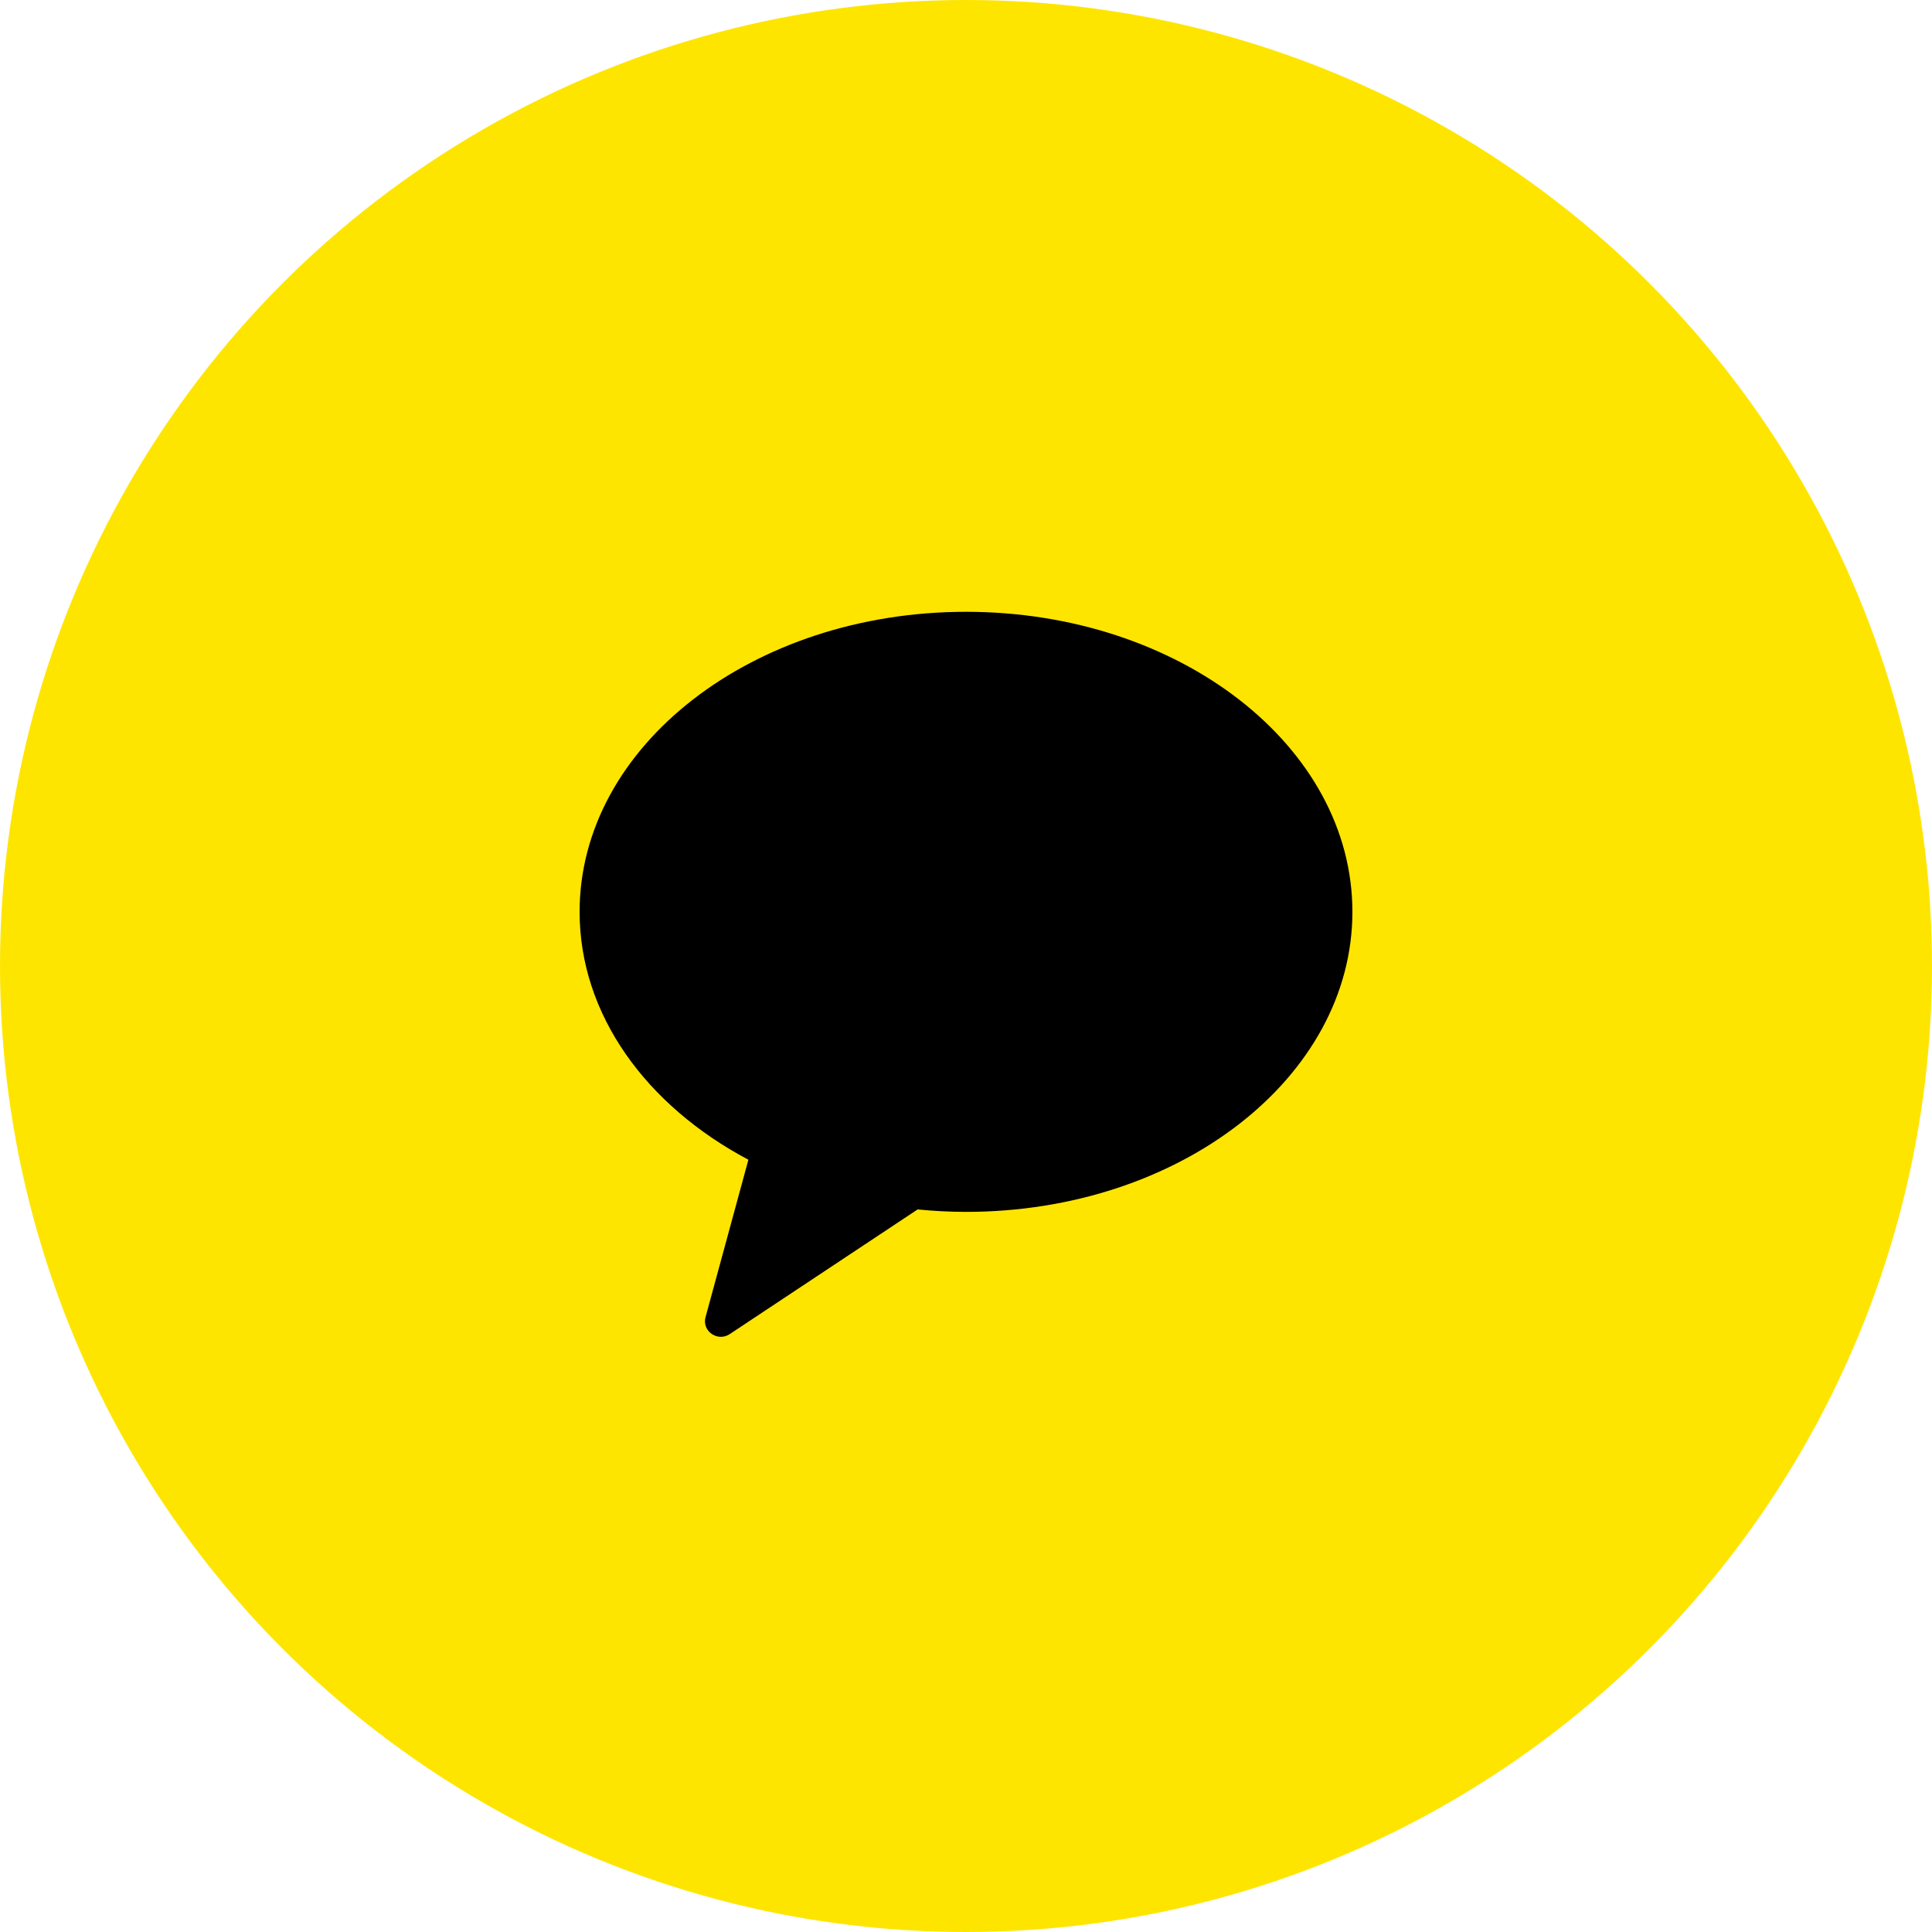 <!-- <svg width="21" height="20" viewBox="0 0 21 20" fill="none" xmlns="http://www.w3.org/2000/svg">
<path d="M10.6875 2C12.3486 2 13.885 2.30952 15.2966 2.92856C16.7083 3.54759 17.8242 4.38935 18.6445 5.45383C19.4648 6.51832 19.875 7.67942 19.875 8.93715C19.875 10.1949 19.4648 11.3576 18.6445 12.4254C17.8242 13.4931 16.71 14.3365 15.3018 14.9556C13.8936 15.5746 12.3555 15.8841 10.6875 15.8841C10.1611 15.8841 9.61768 15.8481 9.05713 15.776C6.62354 17.394 5.32812 18.2129 5.1709 18.2325C5.0957 18.2587 5.02393 18.2555 4.95557 18.2227C4.92822 18.2031 4.90771 18.1769 4.89404 18.1441C4.88037 18.1113 4.87354 18.0819 4.87354 18.0557V18.0164C4.91455 17.7609 5.22559 16.6964 5.80664 14.8229C4.4873 14.1941 3.4397 13.3605 2.66382 12.3222C1.88794 11.2839 1.5 10.1556 1.5 8.93715C1.5 7.67942 1.91016 6.51832 2.73047 5.45383C3.55078 4.38935 4.66675 3.54759 6.07837 2.92856C7.48999 2.30952 9.02637 2 10.6875 2Z" fill="#3C1E1E"/>
</svg> -->
<svg xmlns="http://www.w3.org/2000/svg" width="60" height="60" viewBox="0 0 60 60" fill="none">
  <circle cx="30" cy="30" r="30" fill="#FEE500"/>
  <path fill-rule="evenodd" clip-rule="evenodd" d="M30 19C23.372 19 18 23.172 18 28.318C18 31.518 20.078 34.339 23.242 36.017L21.911 40.906C21.793 41.338 22.285 41.682 22.662 41.432L28.498 37.56C28.99 37.608 29.491 37.636 30 37.636C36.627 37.636 42 33.464 42 28.318C42 23.172 36.627 19 30 19Z" fill="black"/>
</svg>